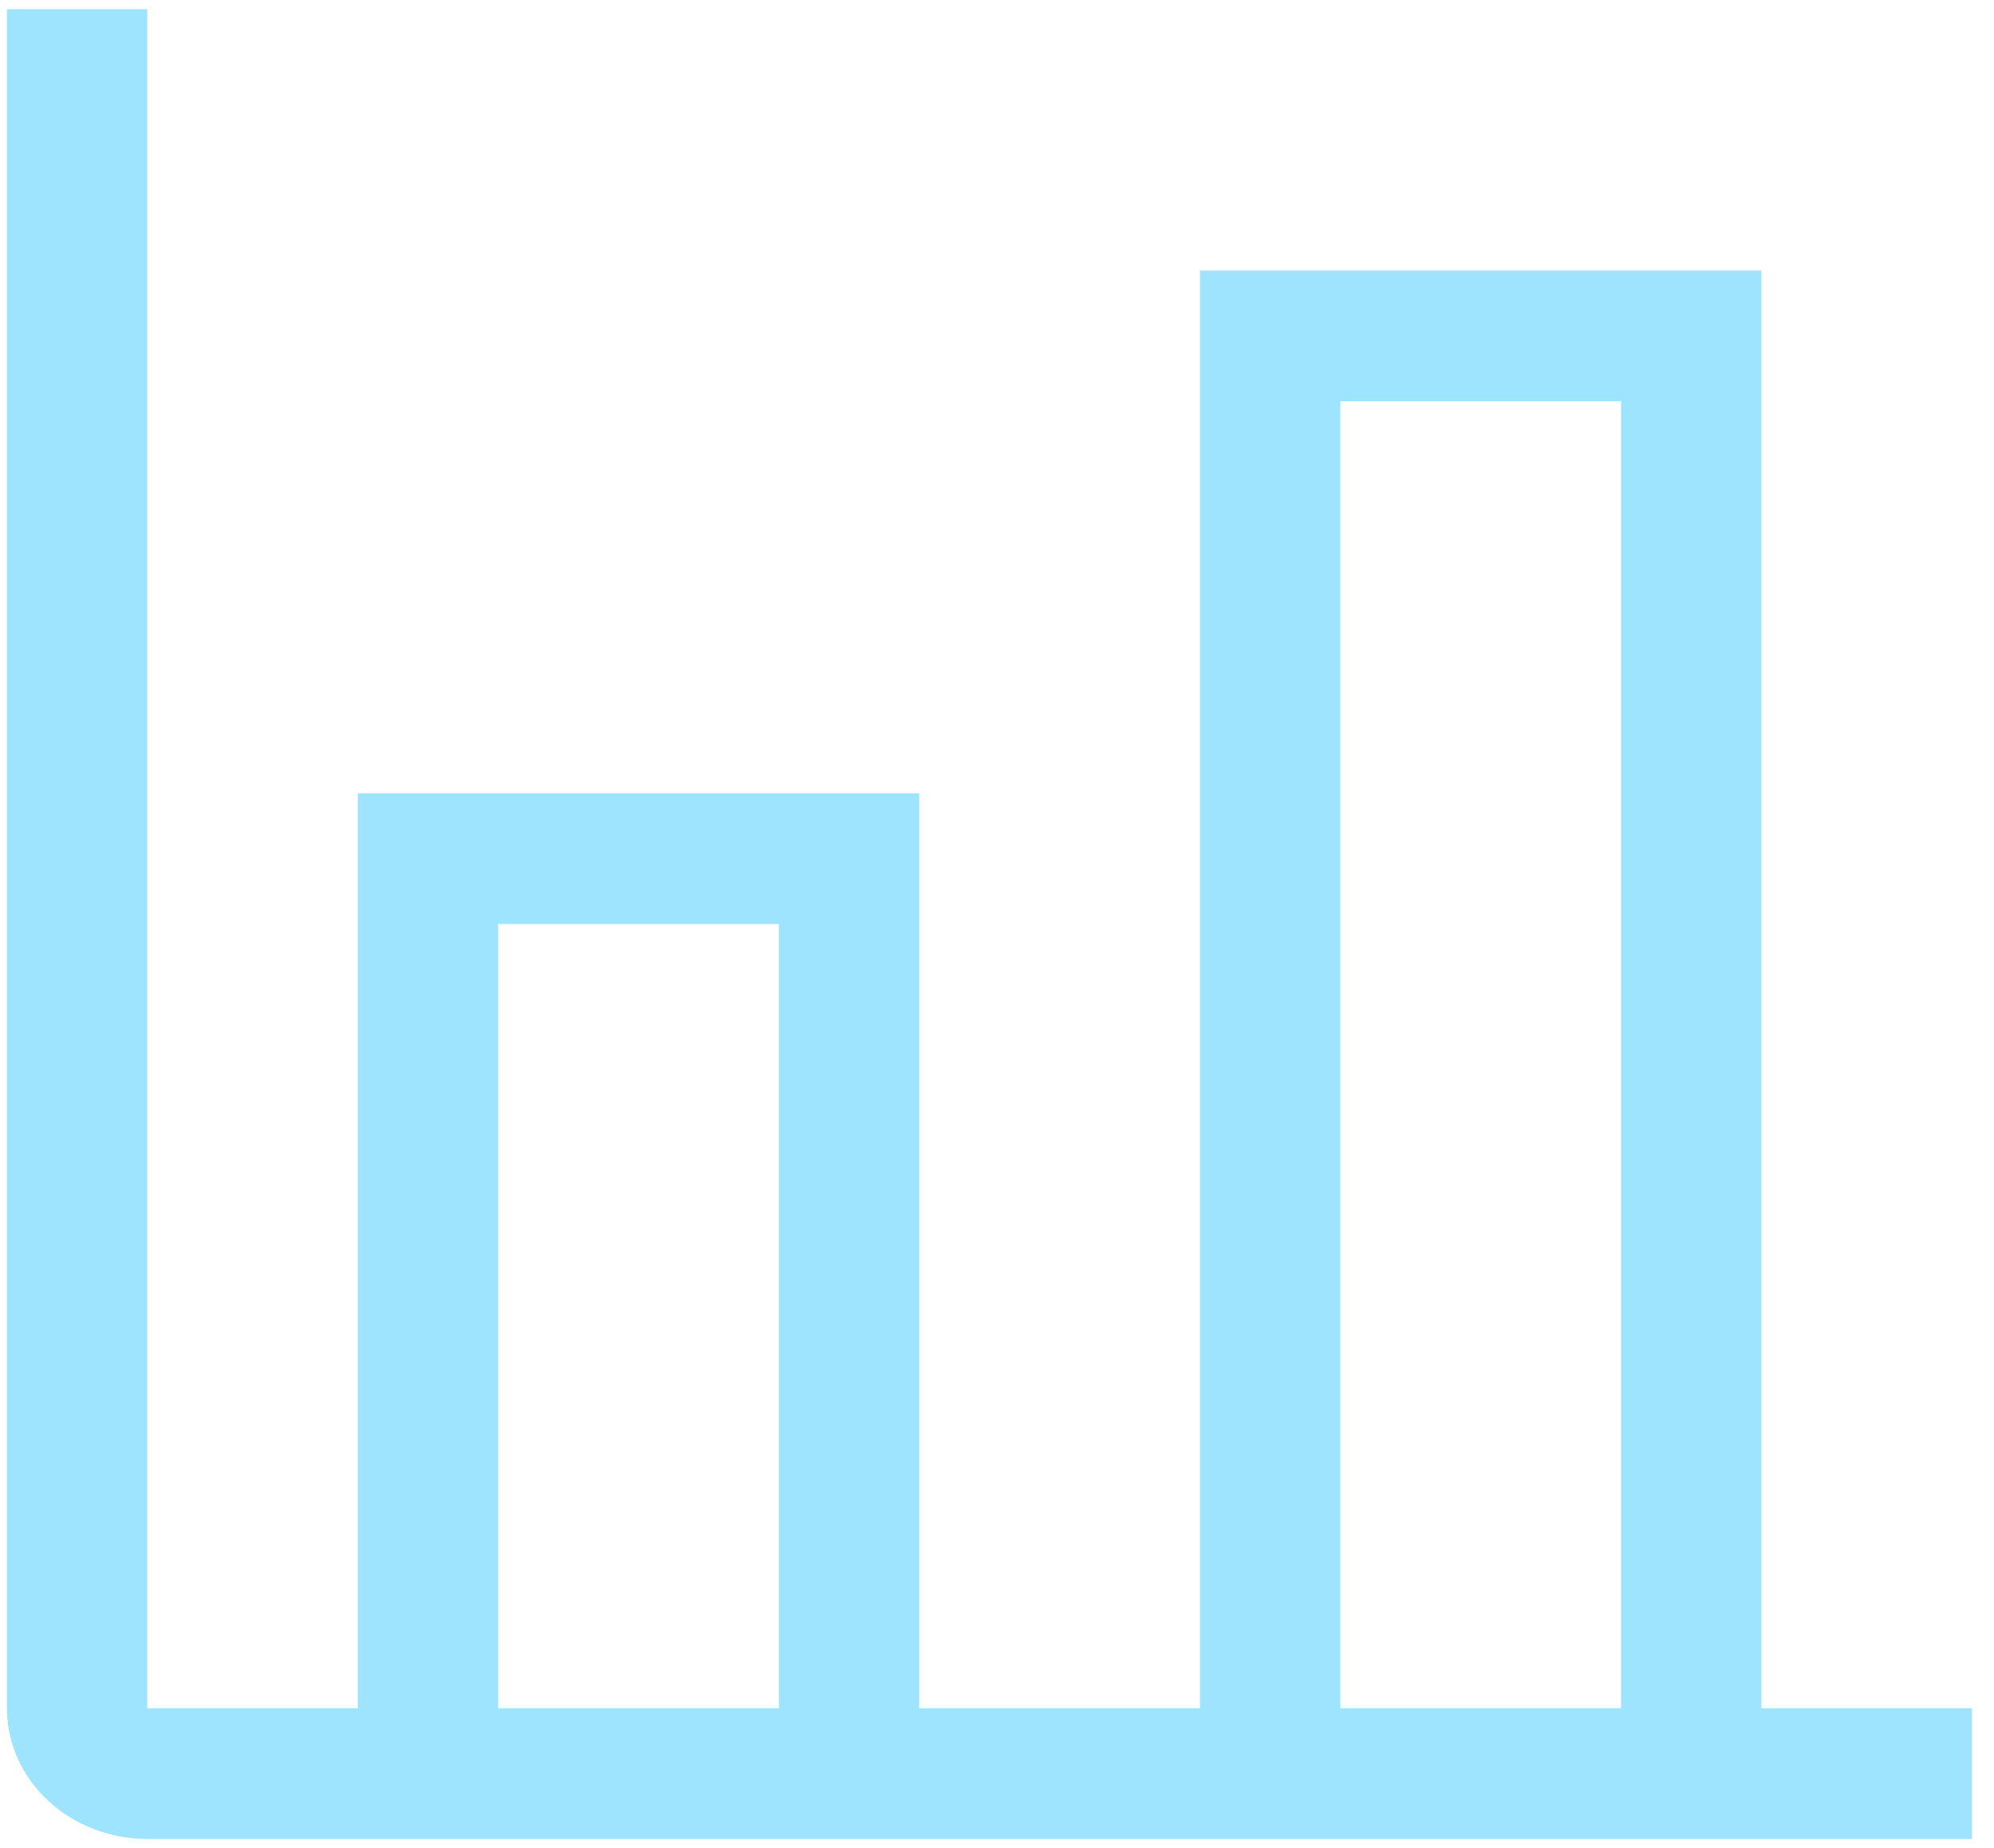 <svg width="82" height="76" viewBox="0 0 82 76" fill="none" xmlns="http://www.w3.org/2000/svg">
<path d="M72.436 70.25V11.125H49.348V70.25H37.803V32.625H14.715V70.25H6.056V0.375H0.284V70.25C0.284 71.675 0.892 73.043 1.975 74.051C3.057 75.059 4.525 75.625 6.056 75.625H81.094V70.25H72.436ZM32.031 70.25H20.487V38H32.031V70.25ZM66.664 70.25H55.12V16.5H66.664V70.25Z" fill="#9FE4FF"/>
</svg>
